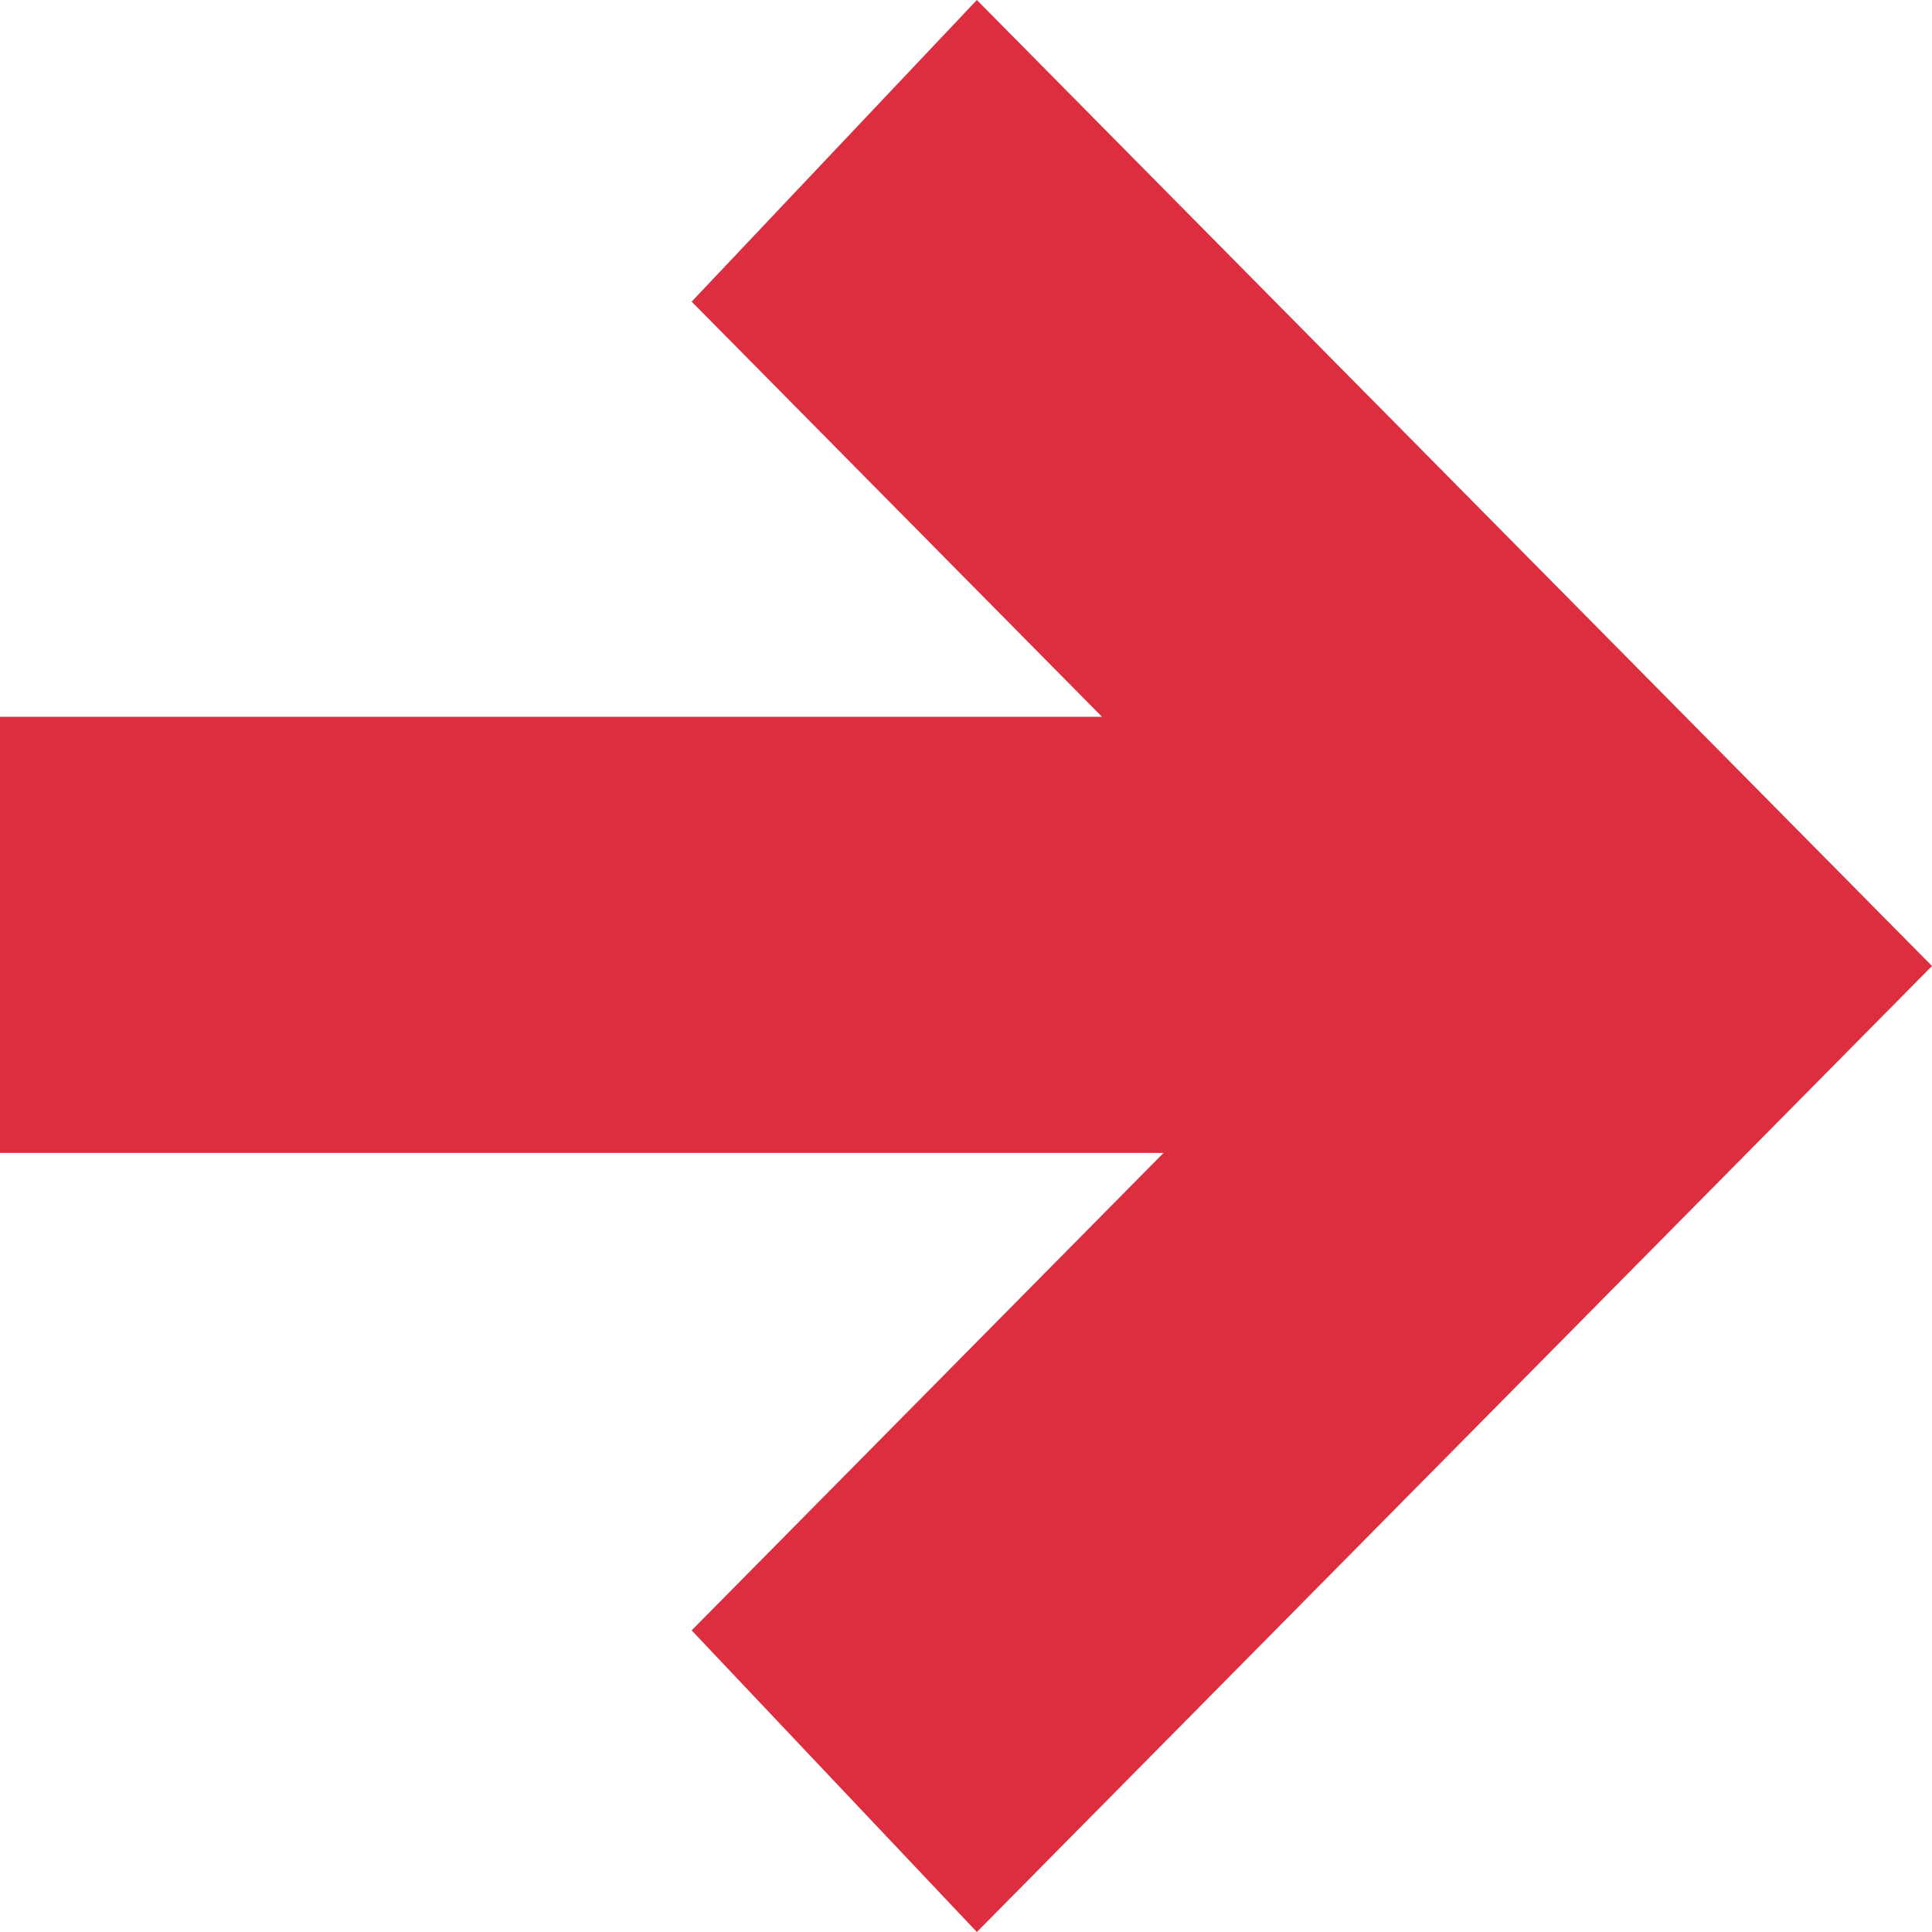 <svg width="8" height="8" viewBox="0 0 8 8" fill="none" xmlns="http://www.w3.org/2000/svg">
<path d="M4.045 8L2.864 6.751L4.818 4.774H0L0 2.968H4.563L2.864 1.249L4.045 0L8 4L4.045 8Z" fill="#DC2E3F"/>
</svg>
